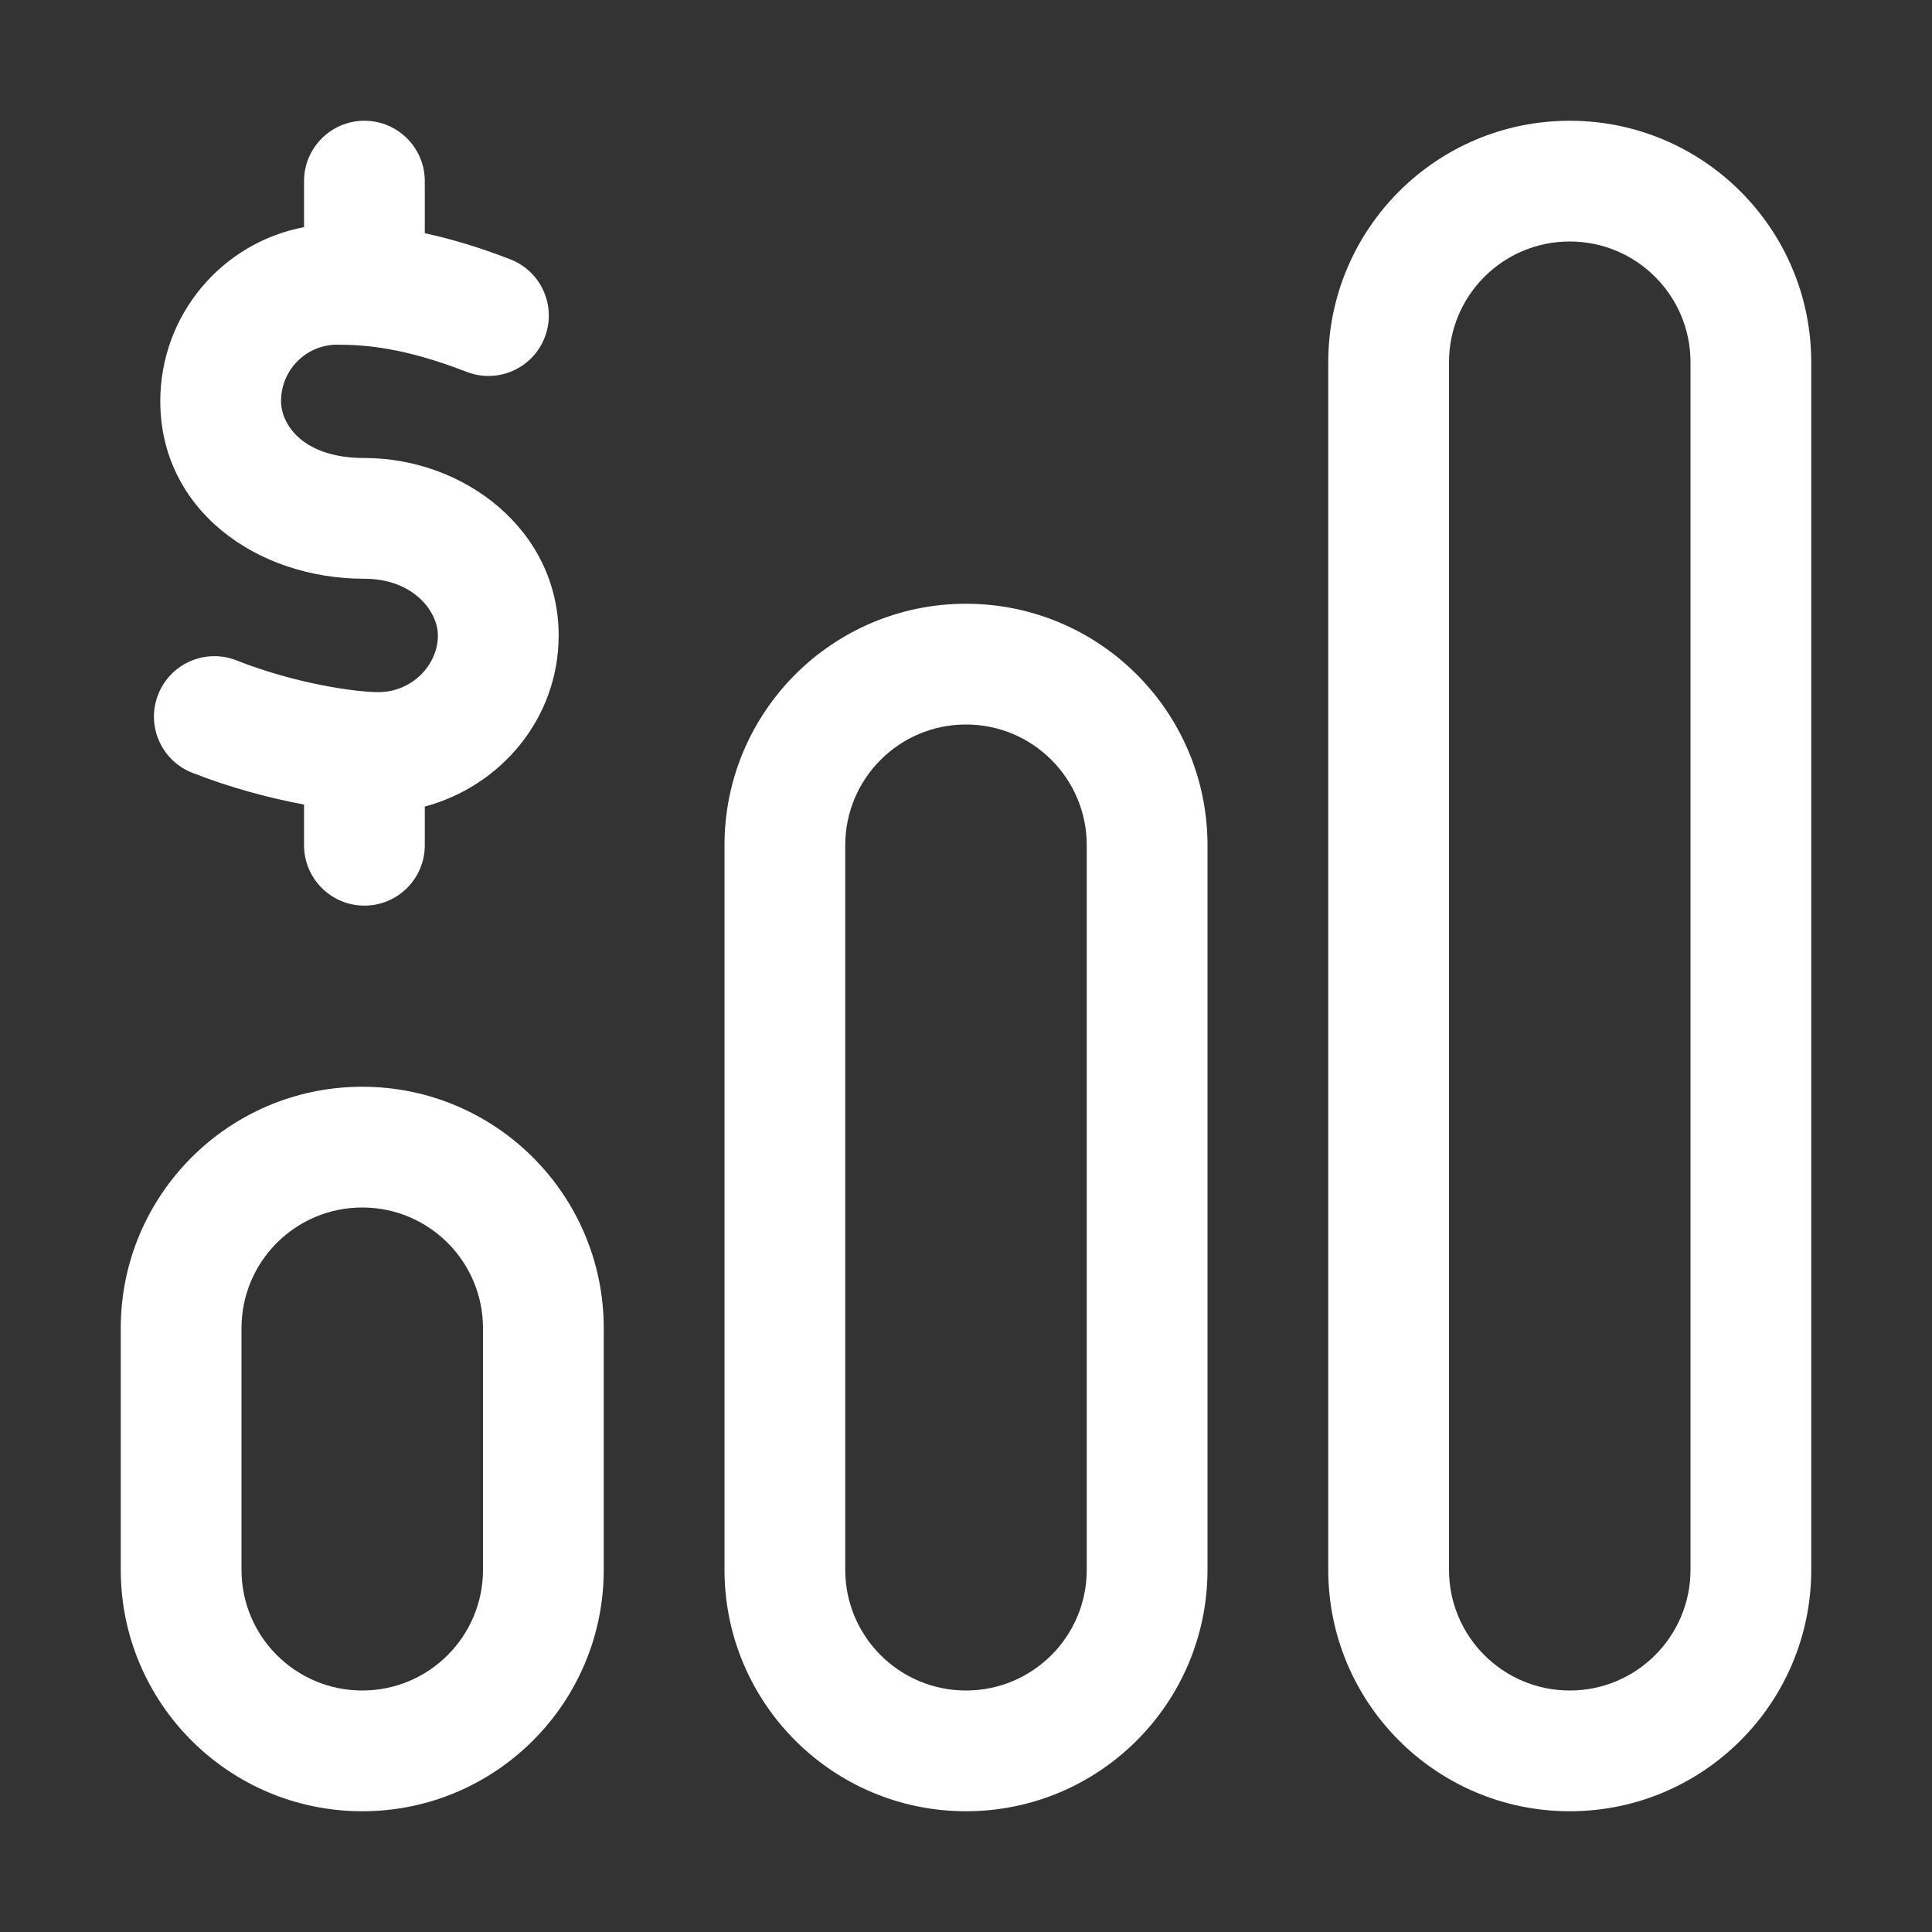 <svg width="32" height="32" viewBox="0 0 32 32" fill="none" xmlns="http://www.w3.org/2000/svg">
<rect x="0" y="0" width="32" height="32" fill="#333333" stroke="none"/>
<path d="M6 18C8.209 18 10 19.791 10 22V26C10 28.209 8.209 30 6 30C3.791 30 2 28.209 2 26V22C2 19.791 3.791 18 6 18ZM16 10C18.209 10 20 11.791 20 14V26C20 28.209 18.209 30 16 30C13.791 30 12 28.209 12 26V14C12 11.791 13.791 10 16 10ZM26 2C28.209 2 30 3.791 30 6V26C30 28.209 28.209 30 26 30C23.791 30 22 28.209 22 26V6C22 3.791 23.791 2 26 2ZM6 20C4.895 20 4 20.895 4 22V26C4 27.105 4.895 28 6 28C7.105 28 8 27.105 8 26V22C8 20.895 7.105 20 6 20ZM16 12C14.895 12 14 12.895 14 14V26C14 27.105 14.895 28 16 28C17.105 28 18 27.105 18 26V14C18 12.895 17.105 12 16 12ZM26 4C24.895 4 24 4.895 24 6V26C24 27.105 24.895 28 26 28C27.105 28 28 27.105 28 26V6C28 4.895 27.105 4 26 4ZM6.036 2C6.588 2 7.036 2.448 7.036 3V3.863C7.449 3.952 7.916 4.087 8.452 4.295C8.967 4.495 9.222 5.074 9.022 5.589C8.823 6.104 8.243 6.359 7.729 6.159C6.693 5.757 6.048 5.709 5.585 5.709C5.075 5.709 4.655 6.121 4.655 6.647C4.655 7.013 4.996 7.586 6.036 7.586C7.687 7.586 9.253 8.776 9.253 10.525C9.253 11.909 8.284 13.026 7.036 13.359V14C7.036 14.552 6.588 15 6.036 15C5.484 15 5.036 14.552 5.036 14V13.326C4.471 13.22 3.82 13.05 3.183 12.799C2.669 12.596 2.417 12.016 2.62 11.502C2.823 10.988 3.403 10.736 3.917 10.938C4.903 11.328 5.902 11.464 6.267 11.464C6.821 11.464 7.253 11.017 7.253 10.525C7.253 10.125 6.843 9.586 6.036 9.586C4.235 9.586 2.655 8.432 2.655 6.647C2.655 5.211 3.679 4.019 5.036 3.762V3C5.036 2.448 5.484 2 6.036 2Z" fill="white"/>
</svg>

